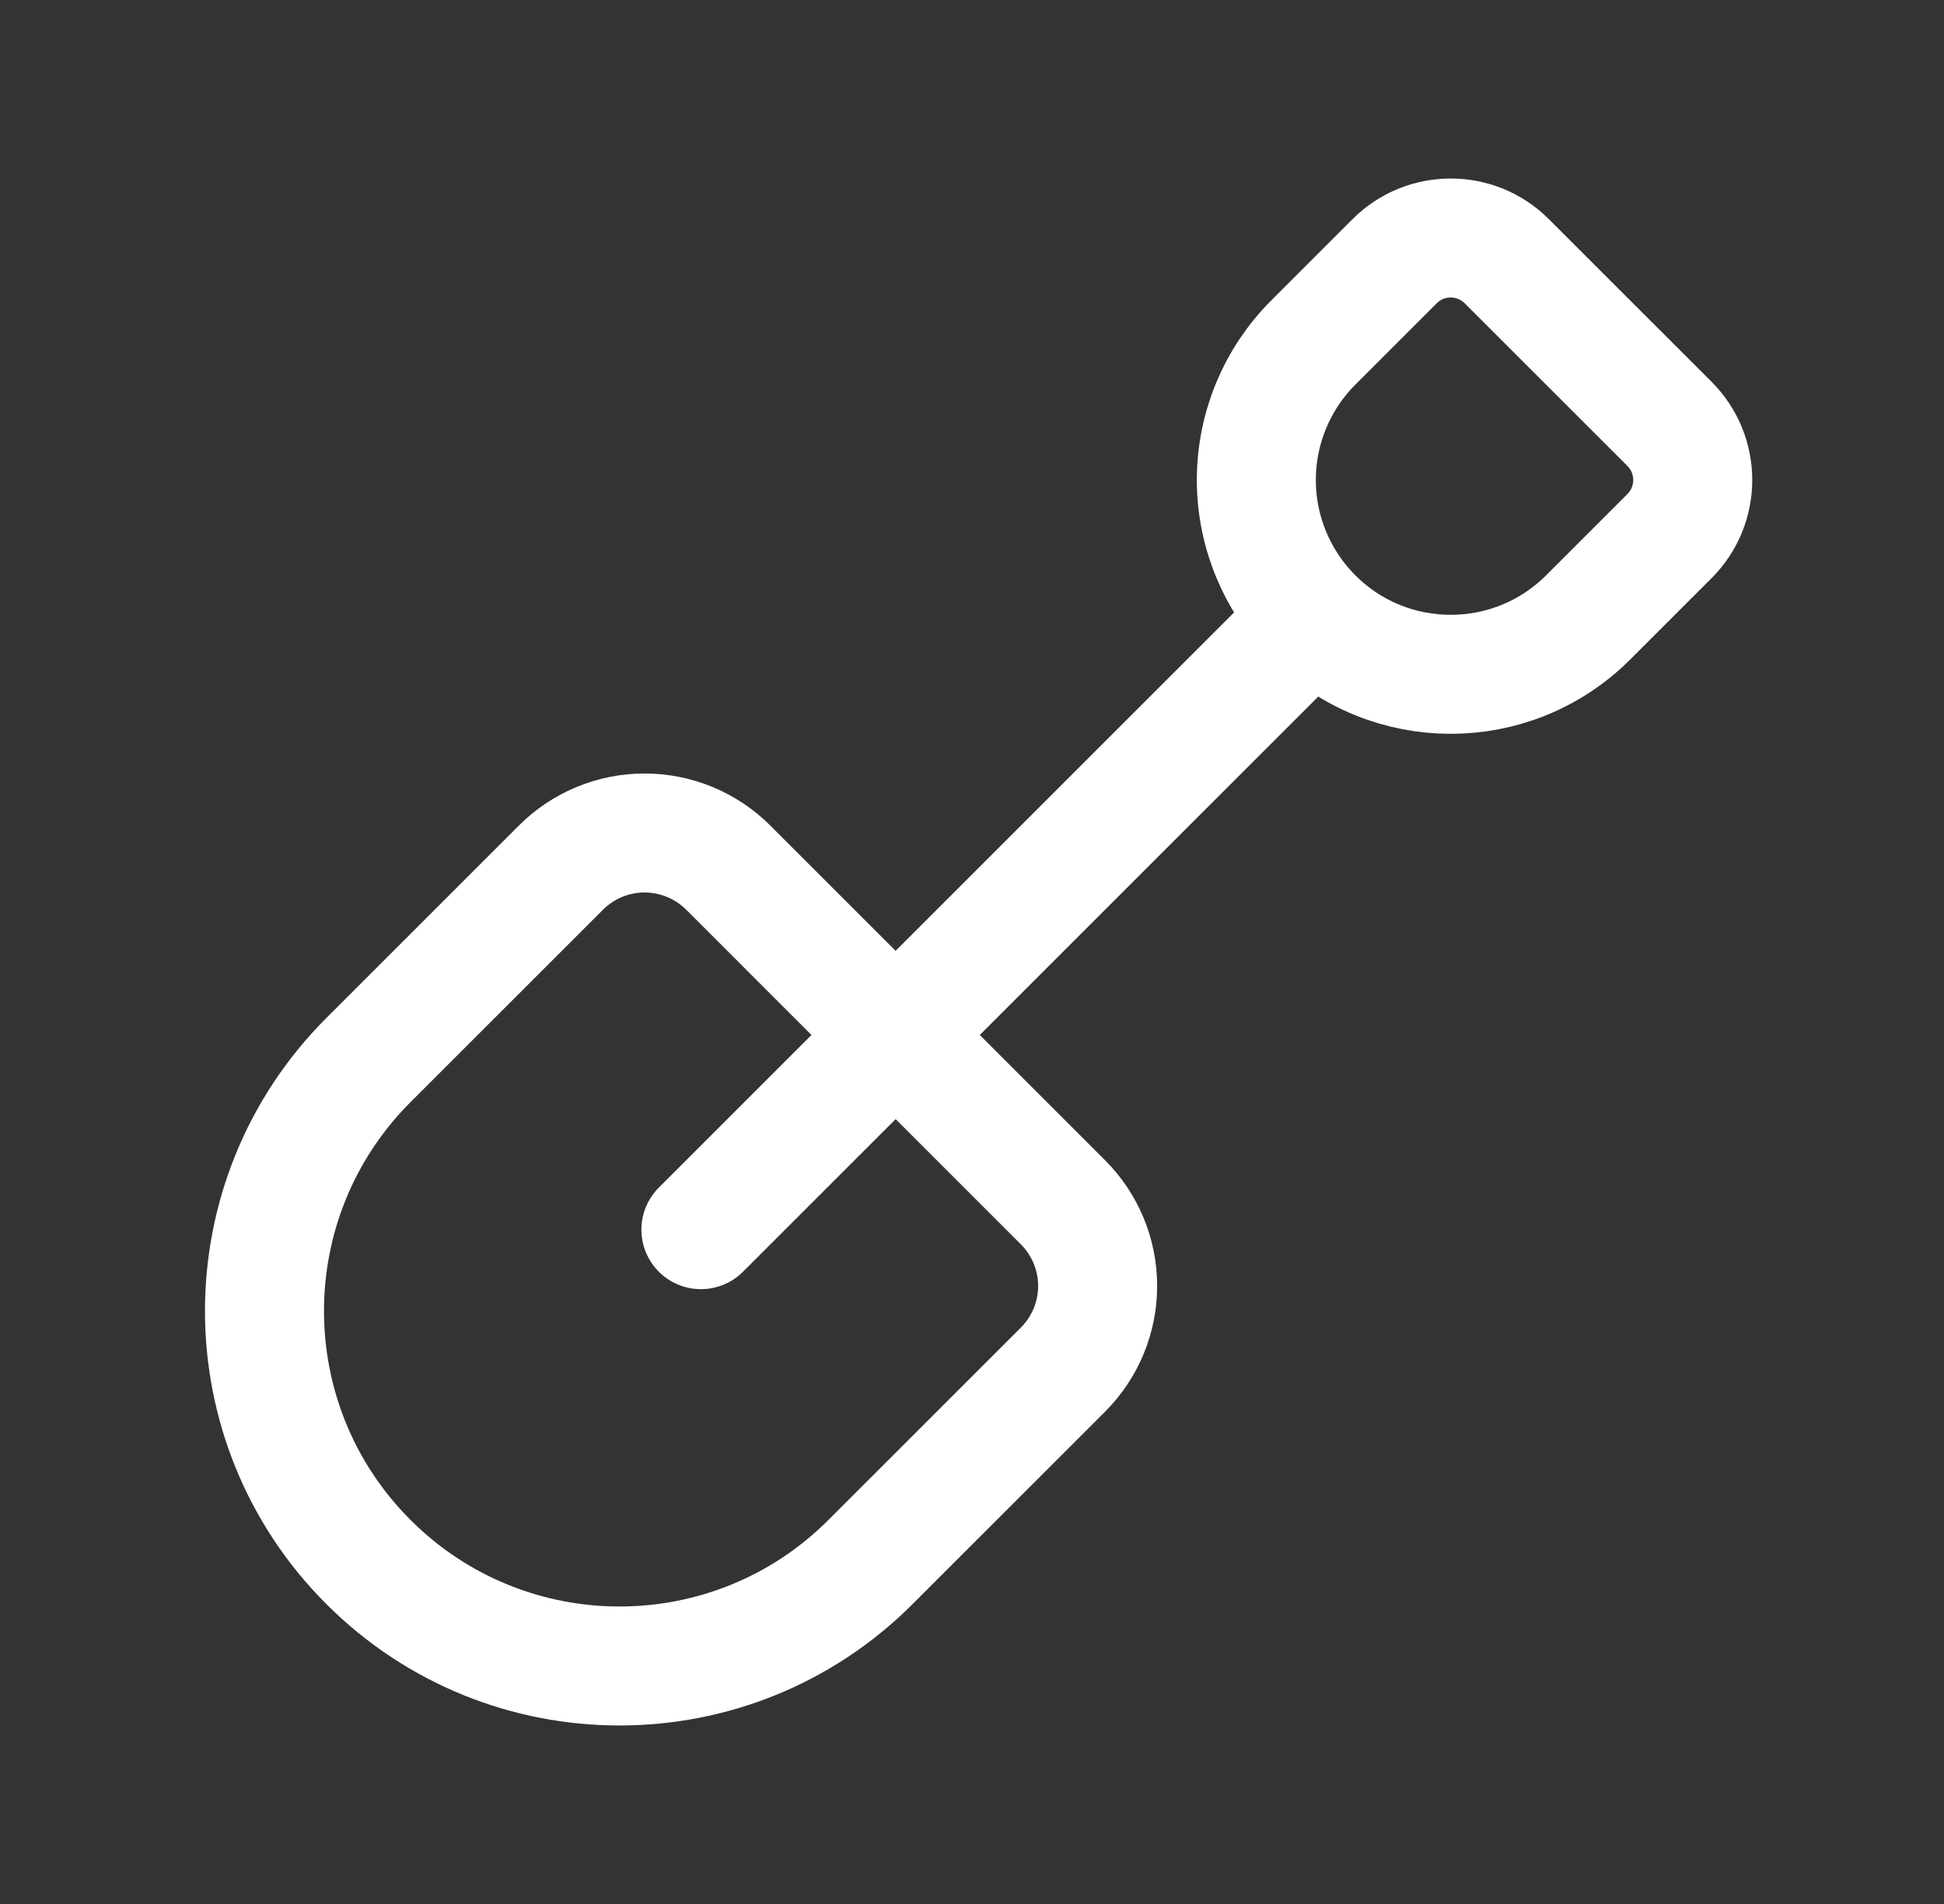 <svg width="49" height="48" viewBox="0 0 49 48" fill="none" xmlns="http://www.w3.org/2000/svg">
<rect x="0" y="0" width="49" height="48" fill="#333333" stroke="none"/>
<path fill-rule="evenodd" clip-rule="evenodd" d="M9.287 26.724L14.138 21.874C14.697 21.314 15.456 21 16.247 21C17.038 21 17.797 21.314 18.357 21.874L26.793 30.31C27.352 30.87 27.667 31.628 27.667 32.419C27.667 33.211 27.352 33.969 26.793 34.529L21.942 39.379C18.448 42.874 12.782 42.874 9.287 39.379V39.379C5.793 35.885 5.793 30.219 9.287 26.724L9.287 26.724Z" stroke="white" stroke-width="3" stroke-linecap="round" stroke-linejoin="round"/>
<path fill-rule="evenodd" clip-rule="evenodd" d="M33.102 8.636L35.152 6.586C35.933 5.805 37.199 5.805 37.98 6.586L42.081 10.686C42.862 11.467 42.862 12.734 42.081 13.515L40.031 15.565C38.117 17.478 35.015 17.478 33.102 15.565V15.565C32.183 14.646 31.667 13.4 31.667 12.101C31.667 10.801 32.183 9.555 33.102 8.636Z" stroke="white" stroke-width="3" stroke-linecap="round" stroke-linejoin="round"/>
<path d="M33.085 15.582L17.667 31" stroke="white" stroke-width="3" stroke-linecap="round" stroke-linejoin="round"/>
</svg>
